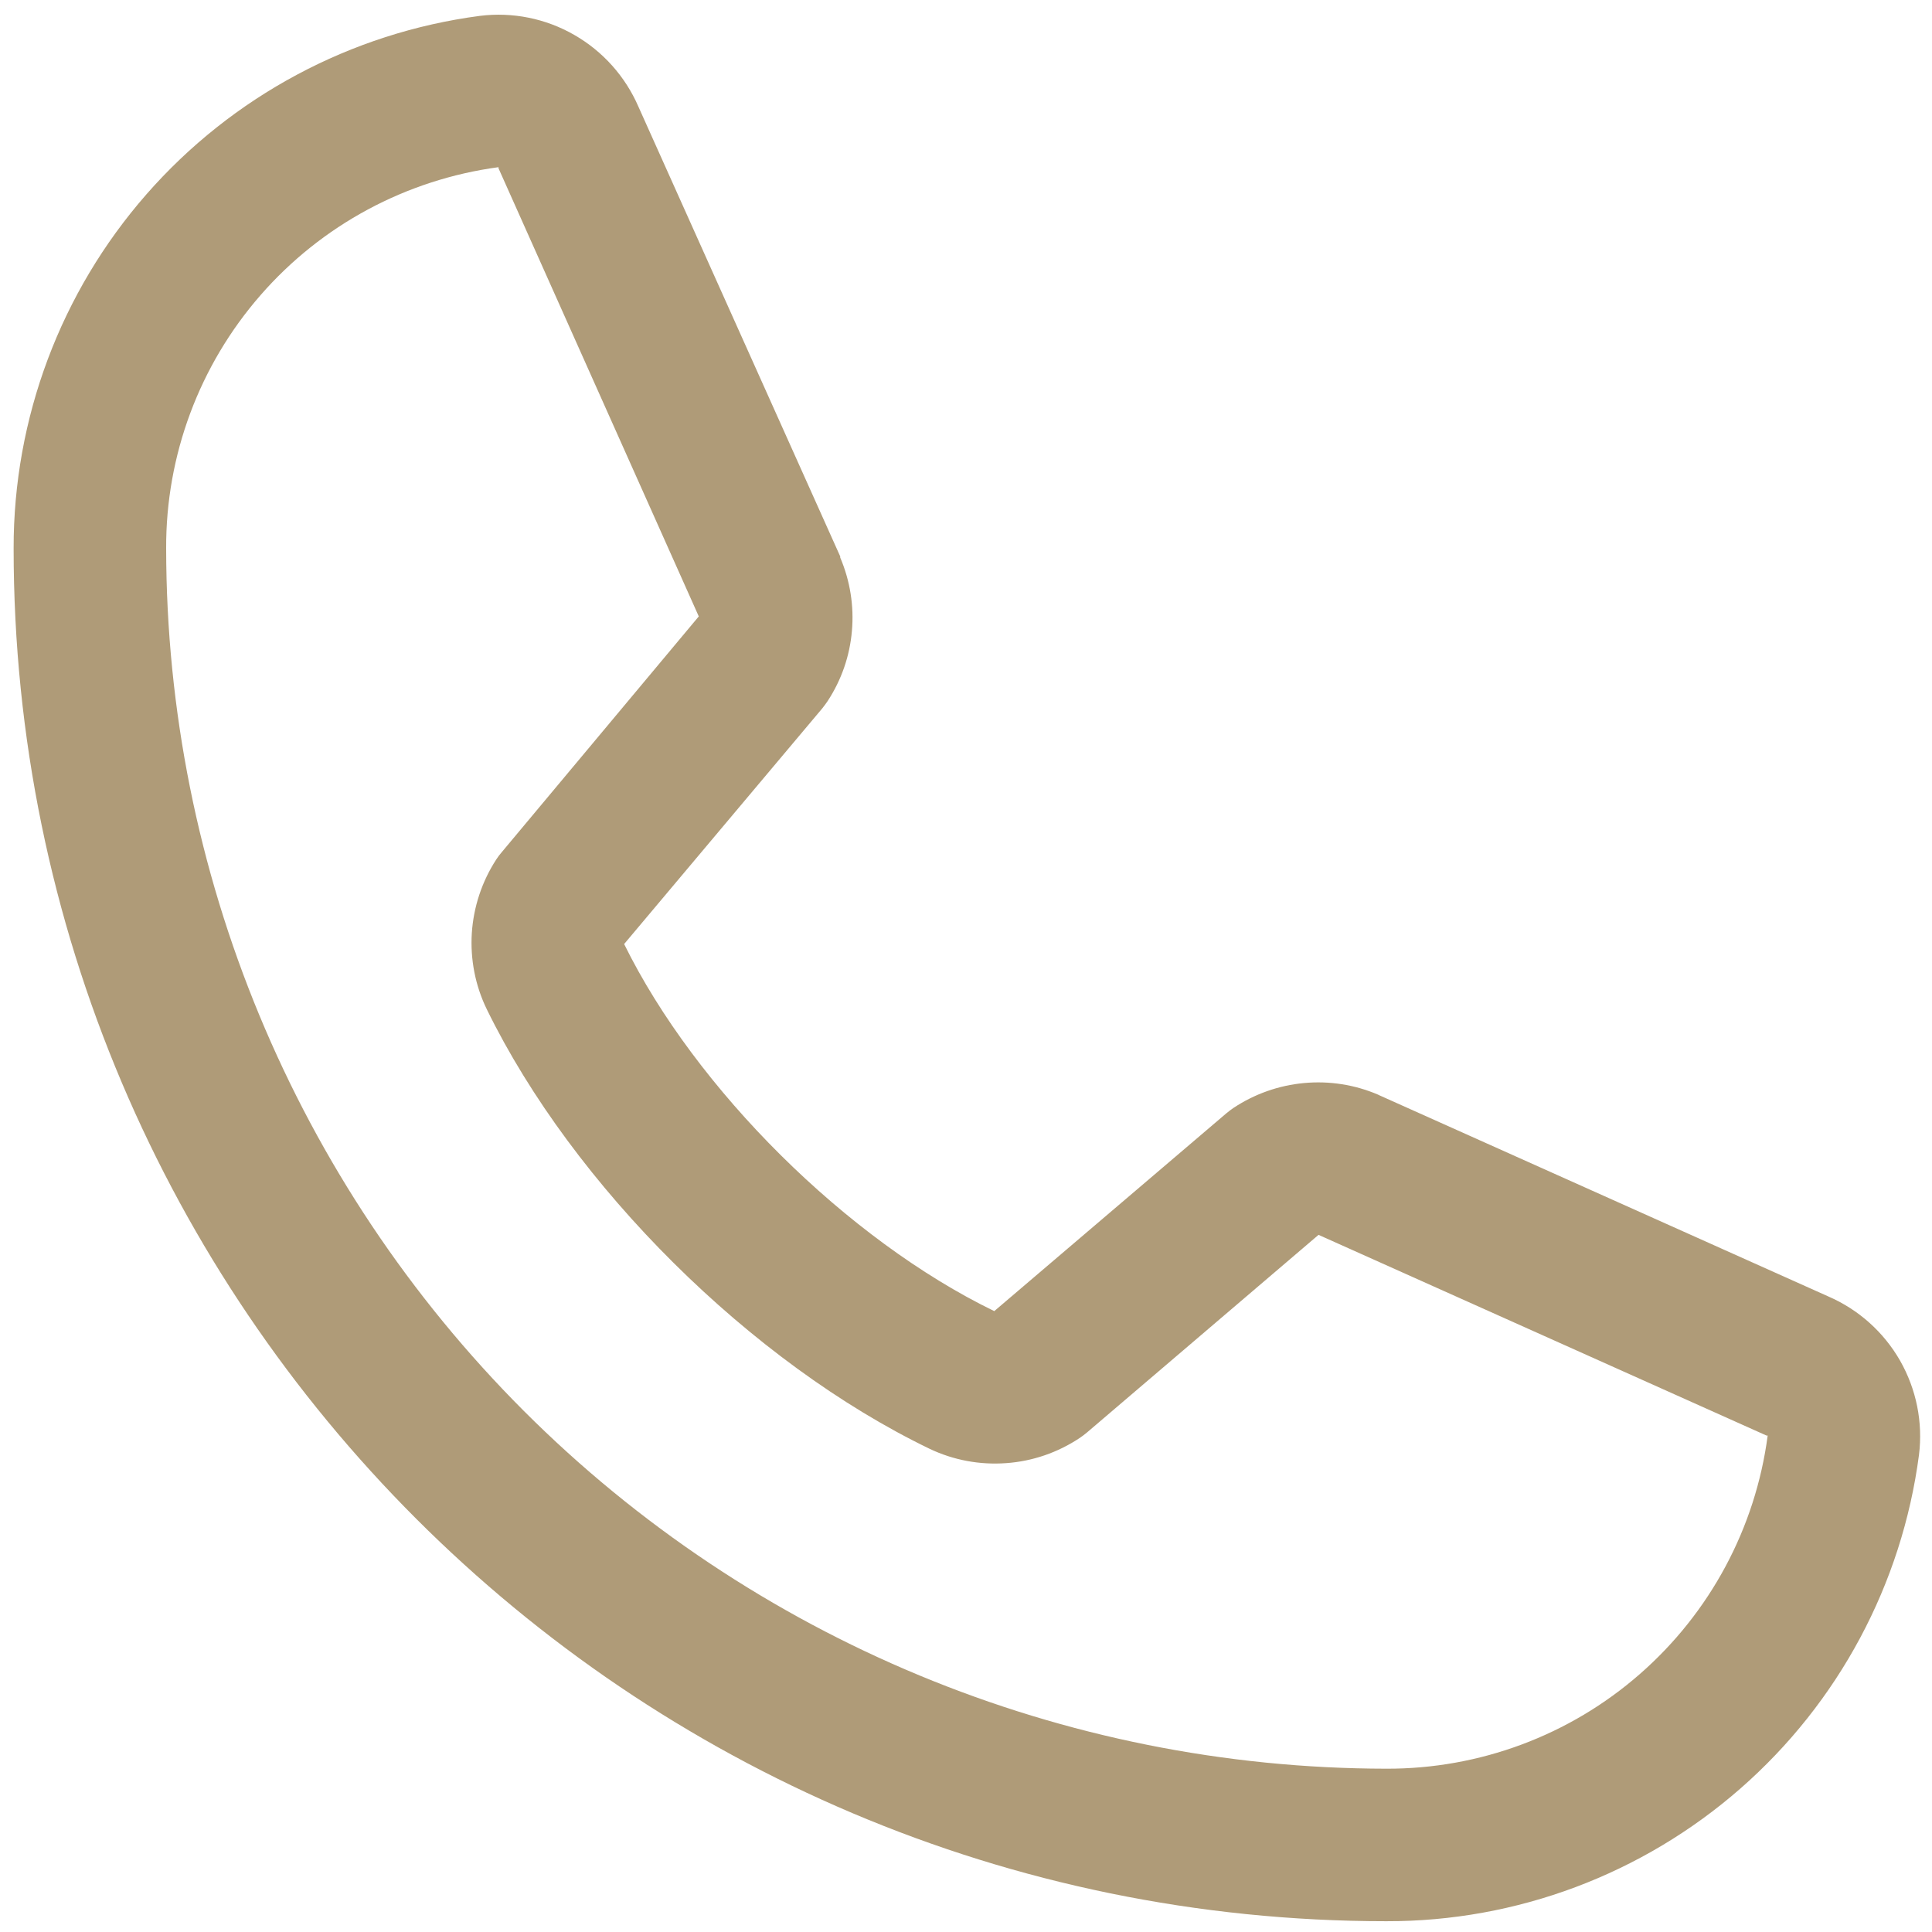 <svg width="19" height="19" viewBox="0 0 19 19" fill="none" xmlns="http://www.w3.org/2000/svg">
<path d="M17.981 12.75L13.564 10.771L13.552 10.765C13.323 10.667 13.073 10.628 12.825 10.651C12.576 10.674 12.338 10.758 12.13 10.896C12.106 10.913 12.082 10.93 12.06 10.949L9.778 12.894C8.332 12.192 6.84 10.711 6.138 9.284L8.086 6.967C8.104 6.944 8.122 6.921 8.139 6.895C8.275 6.688 8.357 6.451 8.378 6.205C8.4 5.959 8.36 5.711 8.263 5.483V5.472L6.278 1.048C6.149 0.751 5.928 0.504 5.647 0.343C5.367 0.182 5.041 0.116 4.72 0.156C3.45 0.323 2.284 0.947 1.44 1.911C0.596 2.875 0.132 4.113 0.134 5.394C0.134 12.838 6.19 18.894 13.634 18.894C14.915 18.897 16.153 18.432 17.117 17.588C18.081 16.744 18.705 15.578 18.872 14.308C18.912 13.987 18.846 13.662 18.686 13.381C18.525 13.1 18.278 12.879 17.981 12.75ZM13.634 17.394C10.452 17.391 7.402 16.125 5.152 13.876C2.903 11.626 1.637 8.576 1.634 5.394C1.63 4.479 1.96 3.593 2.562 2.903C3.163 2.213 3.995 1.766 4.903 1.644C4.902 1.648 4.902 1.652 4.903 1.656L6.872 6.062L4.934 8.381C4.914 8.404 4.896 8.428 4.88 8.453C4.739 8.67 4.657 8.919 4.64 9.177C4.624 9.435 4.674 9.693 4.787 9.925C5.636 11.662 7.386 13.4 9.142 14.248C9.377 14.36 9.636 14.408 9.895 14.389C10.153 14.371 10.403 14.285 10.619 14.141C10.643 14.125 10.666 14.107 10.688 14.089L12.967 12.144L17.373 14.118C17.373 14.118 17.381 14.118 17.384 14.118C17.264 15.027 16.817 15.86 16.127 16.463C15.437 17.067 14.55 17.397 13.634 17.394Z" fill="#AF9B78"/>
</svg>
